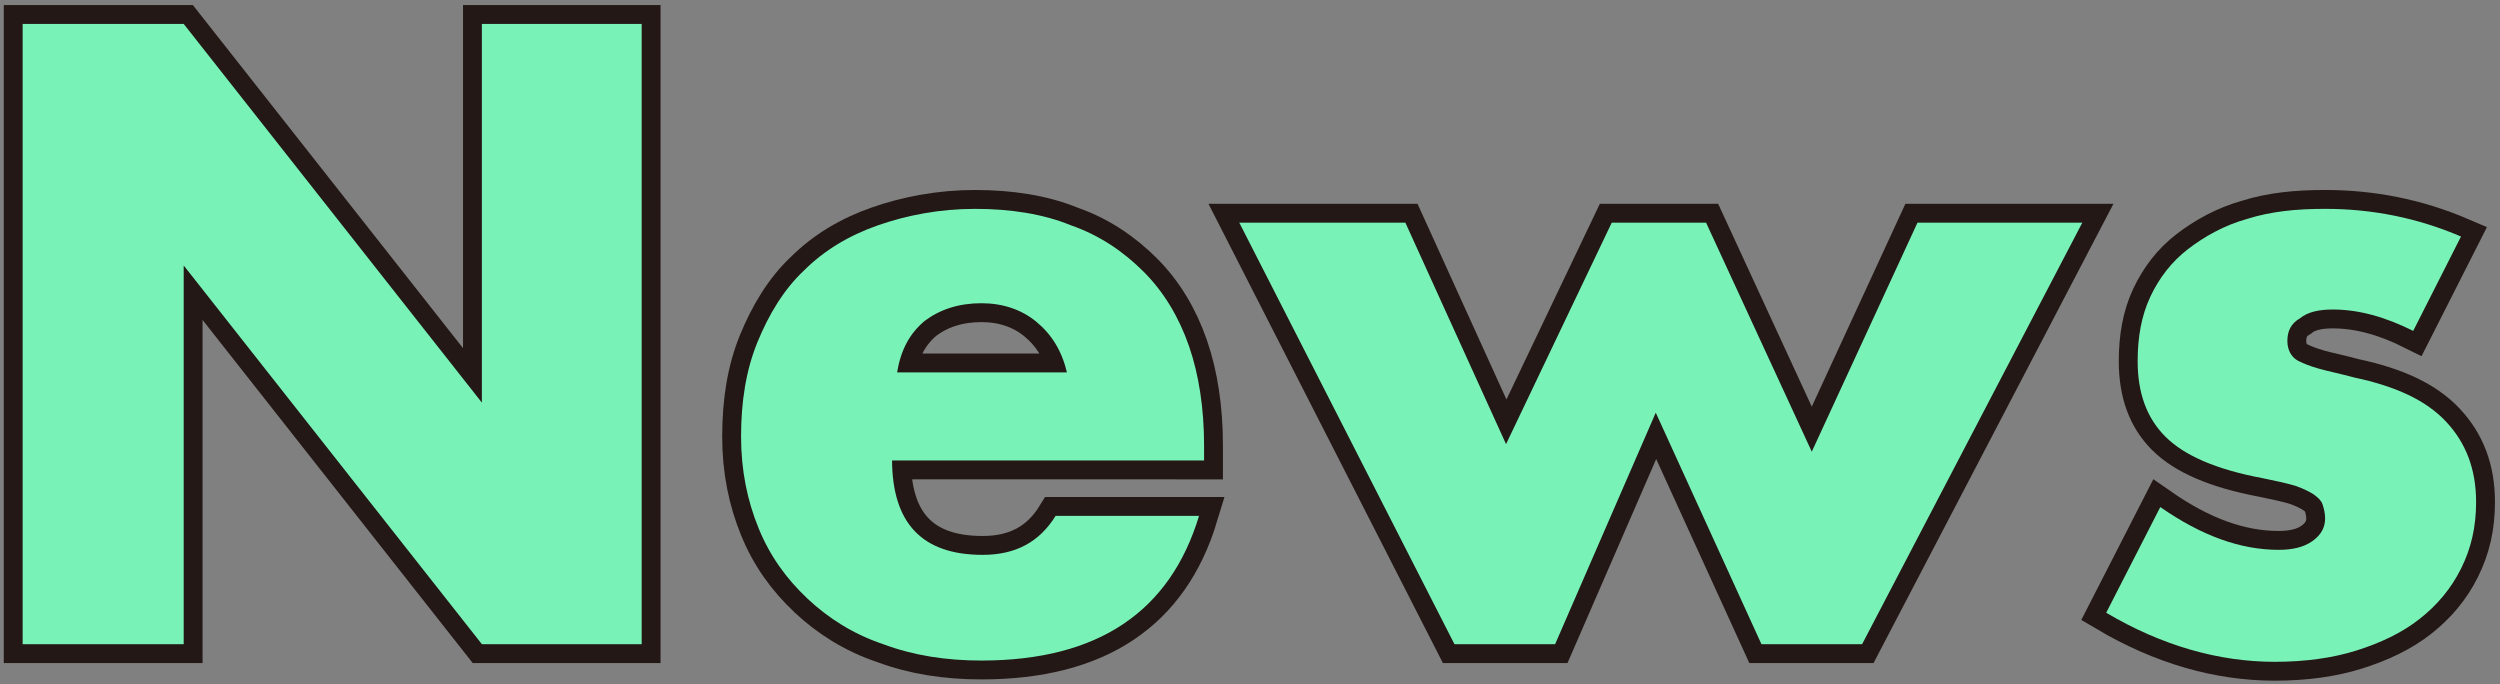 <?xml version="1.0" encoding="utf-8"?>
<!-- Generator: Adobe Illustrator 26.5.2, SVG Export Plug-In . SVG Version: 6.00 Build 0)  -->
<svg version="1.1" id="レイヤー_1" xmlns="http://www.w3.org/2000/svg" xmlns:xlink="http://www.w3.org/1999/xlink" x="0px"
	 y="0px" viewBox="0 0 198.7 54.4" style="enable-background:new 0 0 198.7 54.4;" xml:space="preserve">
<rect x="0" y="0" width="198.7" height="54.4" fill="#808080" stroke="none"/>
<style type="text/css">
	.st0{fill:#FFFFFF;}
	.st1{fill:none;stroke:#231815;stroke-width:3;}
	.st2{fill:#79F2B8;}
</style>
<g>
	<g>
		<path class="st0" d="M1.8,51.2V1.9h12.8l23.7,30.1V1.9H51v49.3H38.3L14.6,21.1v30.1H1.8z"/>
		<path class="st0" d="M70.9,36.5c0,5.1,2.4,7.6,7.2,7.6c2.6,0,4.5-1,5.8-3.1h11.4C93,48.6,87.3,52.5,78,52.5
			c-2.8,0-5.4-0.4-7.8-1.3c-2.4-0.8-4.4-2.1-6-3.6c-1.7-1.6-3-3.4-3.9-5.6c-0.9-2.2-1.4-4.6-1.4-7.3c0-2.8,0.4-5.3,1.3-7.5
			c0.9-2.2,2.1-4.2,3.7-5.7c1.6-1.6,3.6-2.8,5.9-3.6c2.3-0.8,4.9-1.3,7.7-1.3c2.8,0,5.4,0.4,7.6,1.3c2.3,0.8,4.2,2.1,5.8,3.7
			c1.6,1.6,2.8,3.6,3.6,5.9c0.8,2.3,1.2,5,1.2,7.9v1.2H70.9z M84.8,29.6c-0.4-1.7-1.2-3-2.4-4c-1.2-1-2.7-1.5-4.4-1.5
			c-1.8,0-3.3,0.5-4.5,1.4c-1.2,1-1.9,2.3-2.2,4.1H84.8z"/>
		<path class="st0" d="M111.7,17.7l8,17.6l8.4-17.6h7.5l8.4,18.2l8.4-18.2h13.1L148,51.2H140l-8.4-18.4l-8,18.4h-8L98.5,17.7H111.7z
			"/>
		<path class="st0" d="M191.8,26.3c-2.2-1.1-4.3-1.7-6.4-1.7c-1.1,0-2,0.2-2.6,0.7c-0.7,0.4-1,1-1,1.8c0,0.4,0.1,0.7,0.2,0.9
			c0.1,0.2,0.3,0.5,0.7,0.7c0.4,0.2,0.9,0.4,1.6,0.6c0.7,0.2,1.7,0.4,2.8,0.7c3.3,0.7,5.7,1.8,7.3,3.5c1.6,1.7,2.4,3.8,2.4,6.4
			c0,2-0.4,3.7-1.2,5.3c-0.8,1.6-1.9,2.9-3.3,4c-1.4,1.1-3.1,1.9-5,2.5s-4.1,0.9-6.5,0.9c-4.5,0-9-1.3-13.4-3.9l4.3-8.4
			c3.3,2.3,6.4,3.4,9.4,3.4c1.1,0,2-0.2,2.7-0.7c0.7-0.5,1-1.1,1-1.8c0-0.4-0.1-0.8-0.2-1.1c-0.1-0.3-0.3-0.5-0.7-0.8
			c-0.3-0.2-0.9-0.5-1.5-0.7c-0.7-0.2-1.6-0.4-2.6-0.6c-3.7-0.7-6.2-1.8-7.7-3.3c-1.5-1.5-2.2-3.5-2.2-6c0-1.9,0.3-3.6,1-5.1
			c0.7-1.5,1.7-2.8,3-3.8s2.9-1.9,4.7-2.4c1.9-0.6,3.9-0.8,6.2-0.8c3.7,0,7.3,0.7,10.8,2.2L191.8,26.3z"/>
	</g>
	<g>
		<path class="st1" d="M1.8,51.2V1.9h12.8l23.7,30.1V1.9H51v49.3H38.3L14.6,21.1v30.1H1.8z"/>
		<path class="st1" d="M70.9,36.5c0,5.1,2.4,7.6,7.2,7.6c2.6,0,4.5-1,5.8-3.1h11.4C93,48.6,87.3,52.5,78,52.5
			c-2.8,0-5.4-0.4-7.8-1.3c-2.4-0.8-4.4-2.1-6-3.6c-1.7-1.6-3-3.4-3.9-5.6c-0.9-2.2-1.4-4.6-1.4-7.3c0-2.8,0.4-5.3,1.3-7.5
			c0.9-2.2,2.1-4.2,3.7-5.7c1.6-1.6,3.6-2.8,5.9-3.6c2.3-0.8,4.9-1.3,7.7-1.3c2.8,0,5.4,0.4,7.6,1.3c2.3,0.8,4.2,2.1,5.8,3.7
			c1.6,1.6,2.8,3.6,3.6,5.9c0.8,2.3,1.2,5,1.2,7.9v1.2H70.9z M84.8,29.6c-0.4-1.7-1.2-3-2.4-4c-1.2-1-2.7-1.5-4.4-1.5
			c-1.8,0-3.3,0.5-4.5,1.4c-1.2,1-1.9,2.3-2.2,4.1H84.8z"/>
		<path class="st1" d="M111.7,17.7l8,17.6l8.4-17.6h7.5l8.4,18.2l8.4-18.2h13.1L148,51.2H140l-8.4-18.4l-8,18.4h-8L98.5,17.7H111.7z
			"/>
		<path class="st1" d="M191.8,26.3c-2.2-1.1-4.3-1.7-6.4-1.7c-1.1,0-2,0.2-2.6,0.7c-0.7,0.4-1,1-1,1.8c0,0.4,0.1,0.7,0.2,0.9
			c0.1,0.2,0.3,0.5,0.7,0.7c0.4,0.2,0.9,0.4,1.6,0.6c0.7,0.2,1.7,0.4,2.8,0.7c3.3,0.7,5.7,1.8,7.3,3.5c1.6,1.7,2.4,3.8,2.4,6.4
			c0,2-0.4,3.7-1.2,5.3c-0.8,1.6-1.9,2.9-3.3,4c-1.4,1.1-3.1,1.9-5,2.5s-4.1,0.9-6.5,0.9c-4.5,0-9-1.3-13.4-3.9l4.3-8.4
			c3.3,2.3,6.4,3.4,9.4,3.4c1.1,0,2-0.2,2.7-0.7c0.7-0.5,1-1.1,1-1.8c0-0.4-0.1-0.8-0.2-1.1c-0.1-0.3-0.3-0.5-0.7-0.8
			c-0.3-0.2-0.9-0.5-1.5-0.7c-0.7-0.2-1.6-0.4-2.6-0.6c-3.7-0.7-6.2-1.8-7.7-3.3c-1.5-1.5-2.2-3.5-2.2-6c0-1.9,0.3-3.6,1-5.1
			c0.7-1.5,1.7-2.8,3-3.8s2.9-1.9,4.7-2.4c1.9-0.6,3.9-0.8,6.2-0.8c3.7,0,7.3,0.7,10.8,2.2L191.8,26.3z"/>
	</g>
	<g>
		<path class="st2" d="M1.8,51.2V1.9h12.8l23.7,30.1V1.9H51v49.3H38.3L14.6,21.1v30.1H1.8z"/>
		<path class="st2" d="M70.9,36.5c0,5.1,2.4,7.6,7.2,7.6c2.6,0,4.5-1,5.8-3.1h11.4C93,48.6,87.3,52.5,78,52.5
			c-2.8,0-5.4-0.4-7.8-1.3c-2.4-0.8-4.4-2.1-6-3.6c-1.7-1.6-3-3.4-3.9-5.6c-0.9-2.2-1.4-4.6-1.4-7.3c0-2.8,0.4-5.3,1.3-7.5
			c0.9-2.2,2.1-4.2,3.7-5.7c1.6-1.6,3.6-2.8,5.9-3.6c2.3-0.8,4.9-1.3,7.7-1.3c2.8,0,5.4,0.4,7.6,1.3c2.3,0.8,4.2,2.1,5.8,3.7
			c1.6,1.6,2.8,3.6,3.6,5.9c0.8,2.3,1.2,5,1.2,7.9v1.2H70.9z M84.8,29.6c-0.4-1.7-1.2-3-2.4-4c-1.2-1-2.7-1.5-4.4-1.5
			c-1.8,0-3.3,0.5-4.5,1.4c-1.2,1-1.9,2.3-2.2,4.1H84.8z"/>
		<path class="st2" d="M111.7,17.7l8,17.6l8.4-17.6h7.5l8.4,18.2l8.4-18.2h13.1L148,51.2H140l-8.4-18.4l-8,18.4h-8L98.5,17.7H111.7z
			"/>
		<path class="st2" d="M191.8,26.3c-2.2-1.1-4.3-1.7-6.4-1.7c-1.1,0-2,0.2-2.6,0.7c-0.7,0.4-1,1-1,1.8c0,0.4,0.1,0.7,0.2,0.9
			c0.1,0.2,0.3,0.5,0.7,0.7c0.4,0.2,0.9,0.4,1.6,0.6c0.7,0.2,1.7,0.4,2.8,0.7c3.3,0.7,5.7,1.8,7.3,3.5c1.6,1.7,2.4,3.8,2.4,6.4
			c0,2-0.4,3.7-1.2,5.3c-0.8,1.6-1.9,2.9-3.3,4c-1.4,1.1-3.1,1.9-5,2.5s-4.1,0.9-6.5,0.9c-4.5,0-9-1.3-13.4-3.9l4.3-8.4
			c3.3,2.3,6.4,3.4,9.4,3.4c1.1,0,2-0.2,2.7-0.7c0.7-0.5,1-1.1,1-1.8c0-0.4-0.1-0.8-0.2-1.1c-0.1-0.3-0.3-0.5-0.7-0.8
			c-0.3-0.2-0.9-0.5-1.5-0.7c-0.7-0.2-1.6-0.4-2.6-0.6c-3.7-0.7-6.2-1.8-7.7-3.3c-1.5-1.5-2.2-3.5-2.2-6c0-1.9,0.3-3.6,1-5.1
			c0.7-1.5,1.7-2.8,3-3.8s2.9-1.9,4.7-2.4c1.9-0.6,3.9-0.8,6.2-0.8c3.7,0,7.3,0.7,10.8,2.2L191.8,26.3z"/>
	</g>
</g>
</svg>
